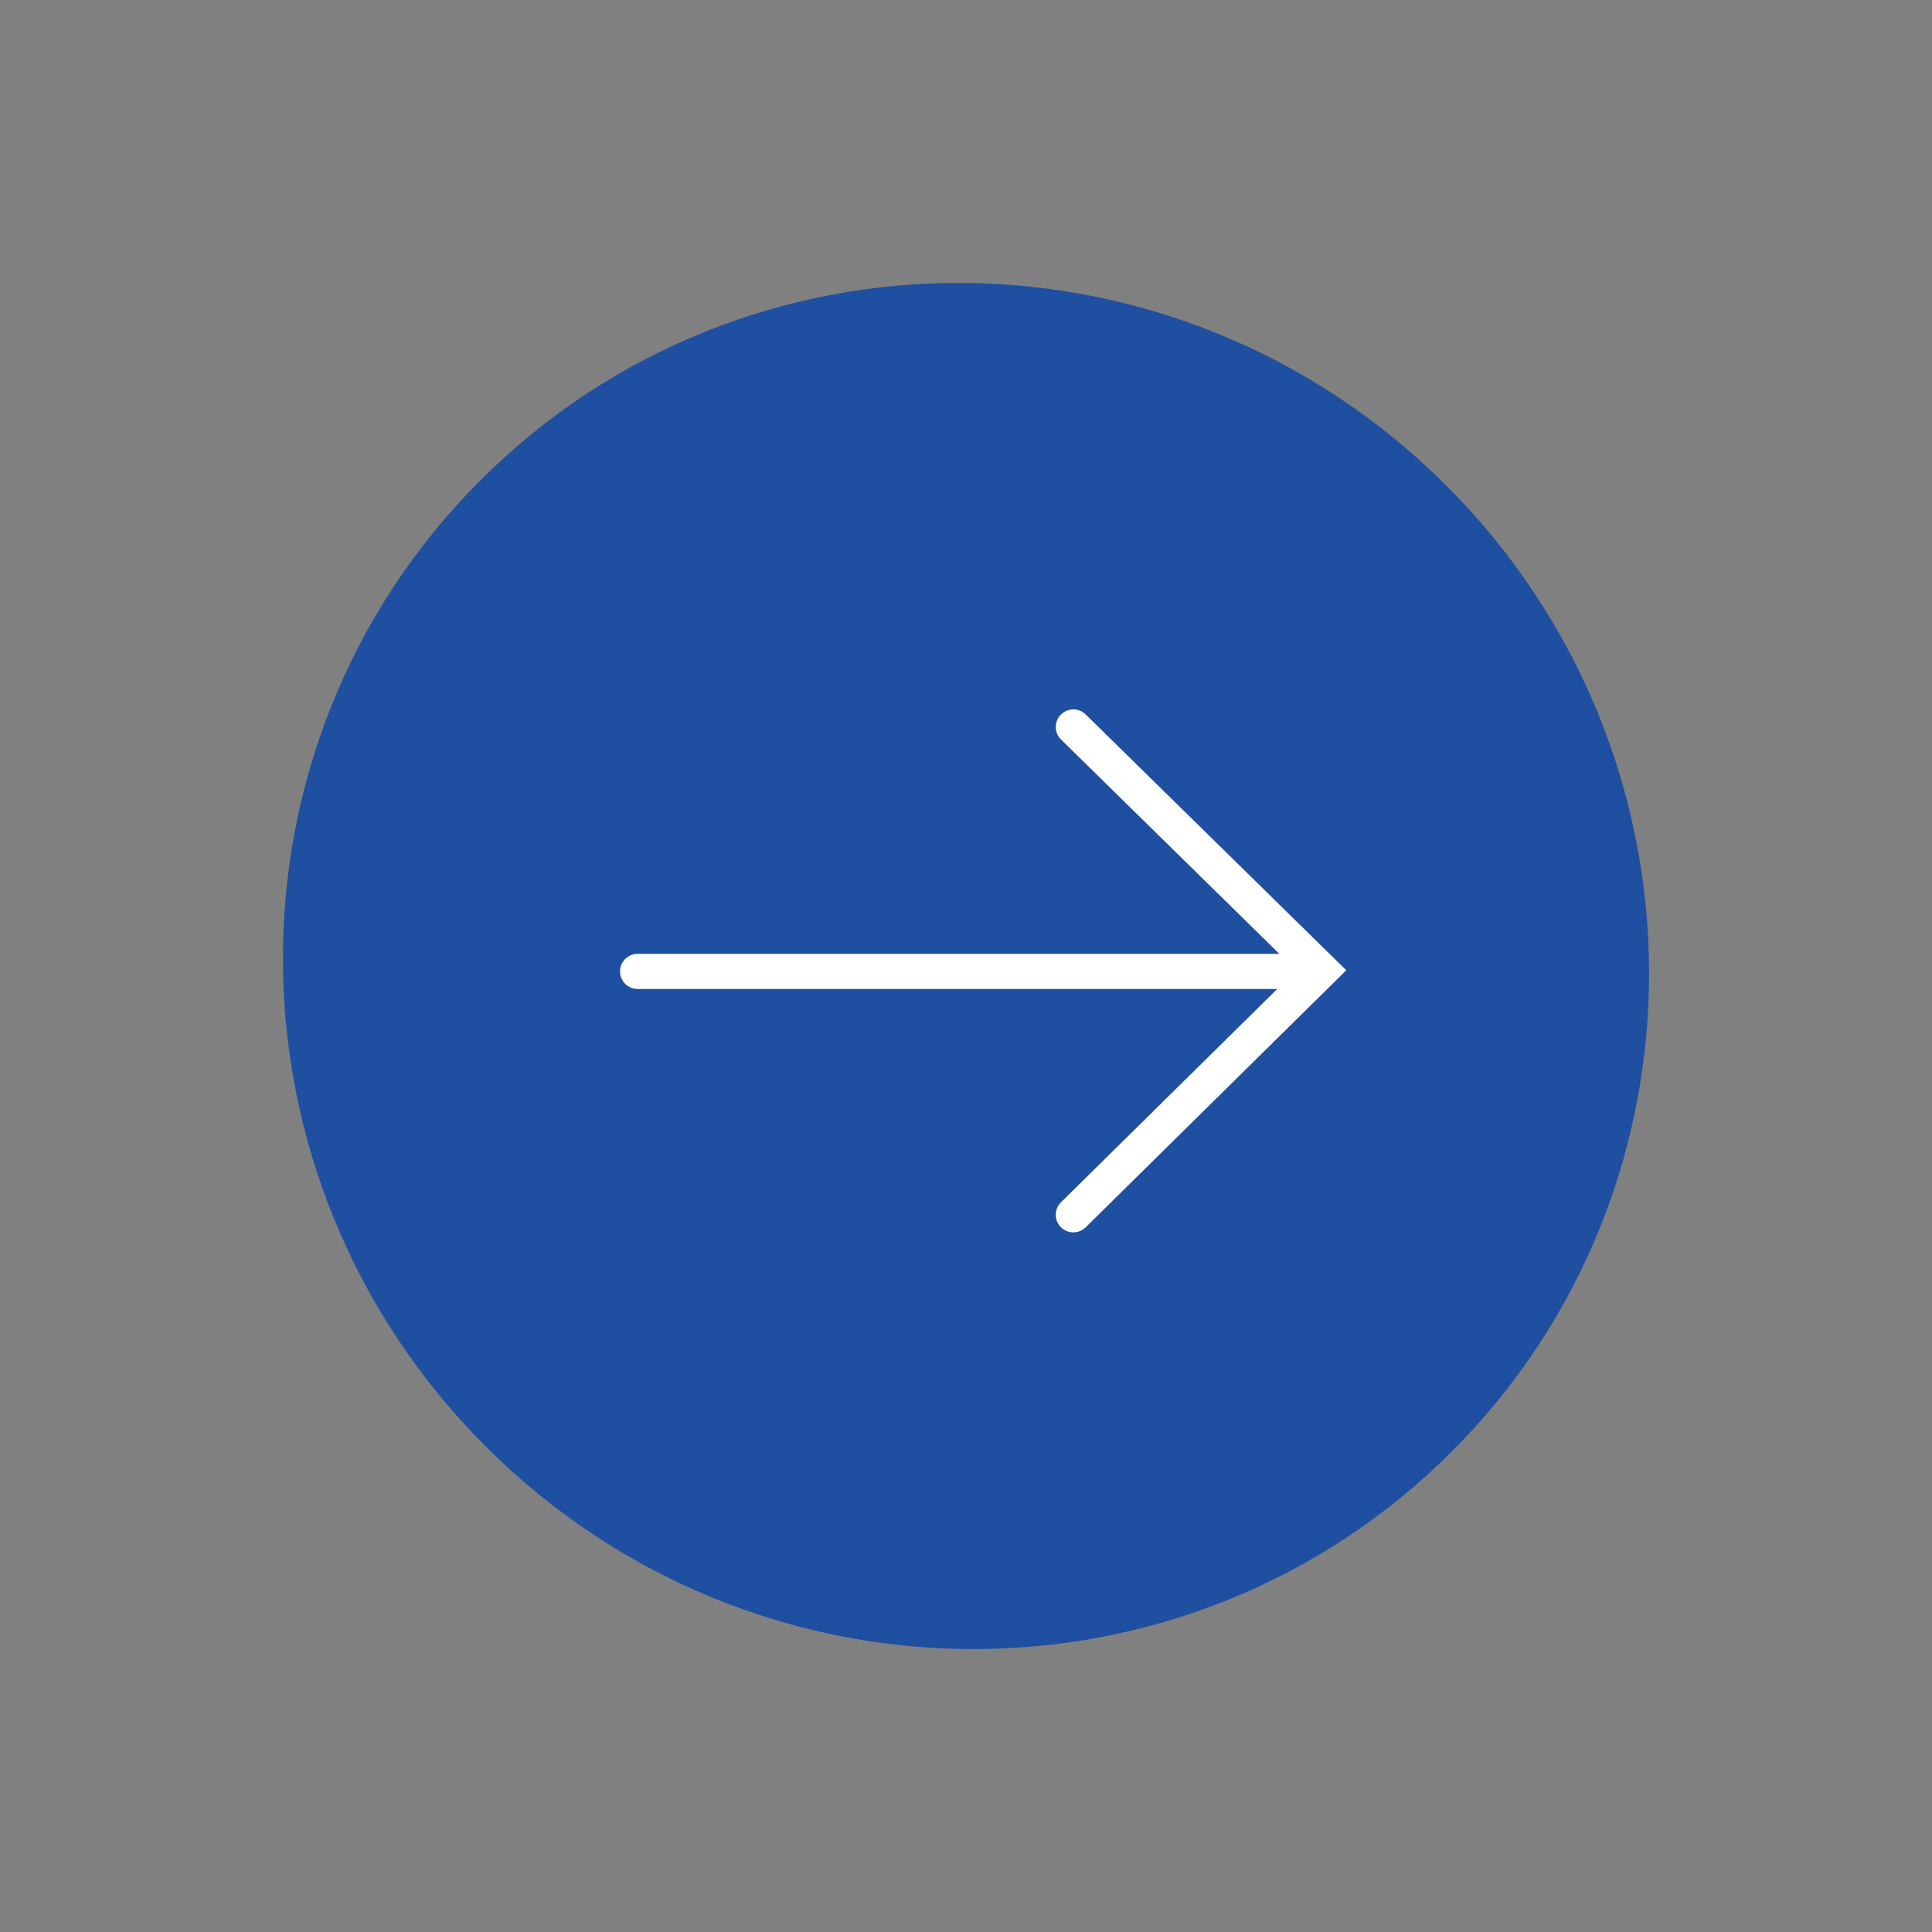 <svg xmlns="http://www.w3.org/2000/svg" width="43.962" height="43.962" viewBox="0 0 43.962 43.962">
  <rect x="0" y="0" width="43.962" height="43.962" fill="#808080" stroke="none"/>
  <g id="グループ_776" data-name="グループ 776" transform="translate(21.861 0) rotate(45)">
    <g id="パス_255" data-name="パス 255" transform="translate(0 0)" fill="#1f4fa0">
      <path d="M 15.628 29.916 C 11.719 29.916 8.044 28.411 5.281 25.678 C 2.52 22.947 1 19.318 1 15.458 C 1 11.598 2.52 7.969 5.281 5.239 C 8.044 2.505 11.719 1 15.628 1 C 19.537 1 23.212 2.505 25.975 5.239 C 28.736 7.969 30.256 11.598 30.256 15.458 C 30.256 19.318 28.736 22.947 25.975 25.678 C 23.212 28.411 19.537 29.916 15.628 29.916 Z" stroke="none"/>
      <path d="M 15.628 2 C 11.984 2 8.559 3.403 5.984 5.949 C 3.415 8.491 2 11.867 2 15.458 C 2 19.049 3.415 22.426 5.984 24.967 C 8.559 27.514 11.984 28.916 15.628 28.916 C 19.272 28.916 22.697 27.514 25.272 24.967 C 27.841 22.426 29.256 19.049 29.256 15.458 C 29.256 11.867 27.841 8.491 25.272 5.949 C 22.697 3.403 19.272 2 15.628 2 M 15.628 -1.9073486328125e-06 C 24.259 -1.9073486328125e-06 31.256 6.921 31.256 15.458 C 31.256 23.995 24.259 30.916 15.628 30.916 C 6.997 30.916 -1.9073486328125e-06 23.995 -1.9073486328125e-06 15.458 C -1.9073486328125e-06 6.921 6.997 -1.9073486328125e-06 15.628 -1.9073486328125e-06 Z" stroke="none" fill="#1f4fa1"/>
    </g>
    <path id="パス_196" data-name="パス 196" d="M0,0H15.49" transform="translate(10.431 20.829) rotate(-45)" fill="none" stroke="#fff" stroke-linecap="round" stroke-width="0.8"/>
    <path id="パス_197" data-name="パス 197" d="M0,0,5.64,5.537,0,11.1" transform="translate(13.509 9.885) rotate(-45)" fill="none" stroke="#fff" stroke-linecap="round" stroke-width="0.8"/>
  </g>
</svg>
